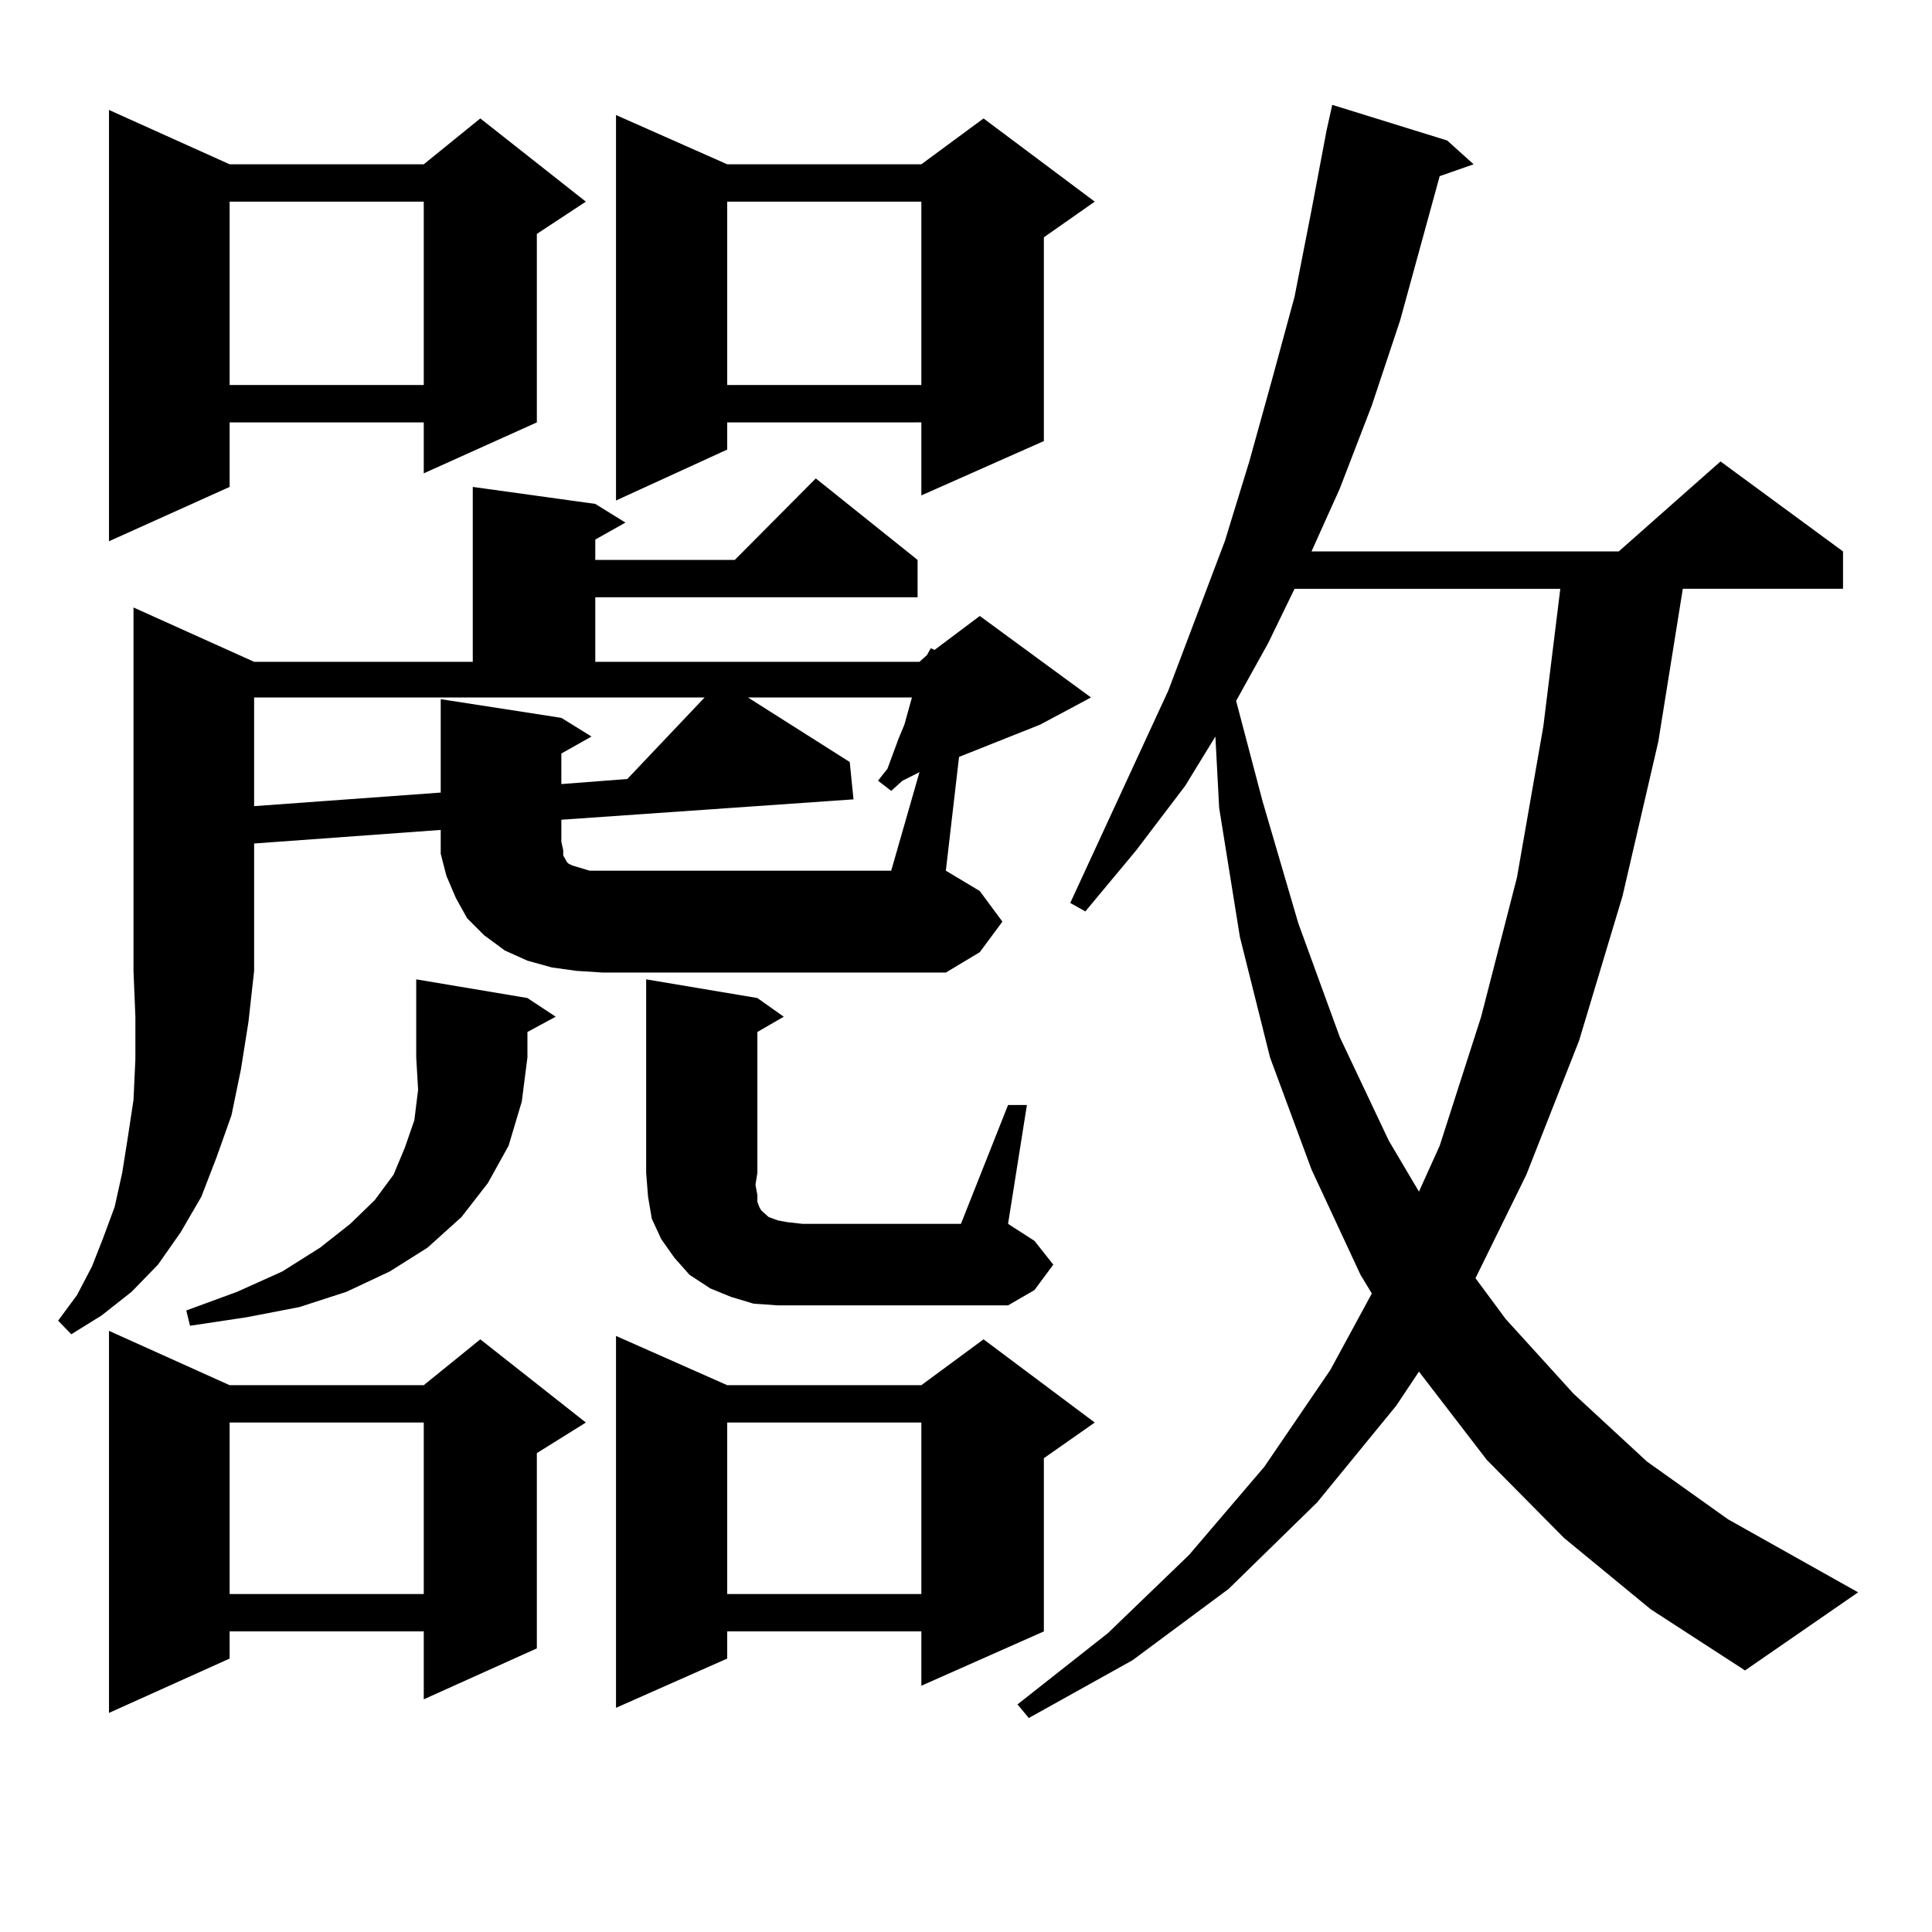 <?xml version="1.0" encoding="utf-8"?>
<!-- Generator: Adobe Illustrator 16.0.0, SVG Export Plug-In . SVG Version: 6.00 Build 0)  -->
<!DOCTYPE svg PUBLIC "-//W3C//DTD SVG 1.1//EN" "http://www.w3.org/Graphics/SVG/1.1/DTD/svg11.dtd">
<svg version="1.1" id="图层_1" xmlns="http://www.w3.org/2000/svg" xmlns:xlink="http://www.w3.org/1999/xlink" x="0px" y="0px"
	 width="1000px" height="1000px" viewBox="0 0 1000 1000" enable-background="new 0 0 1000 1000" xml:space="preserve">
<path d="M124.704,553.492l-4.878,23.73l-7.805,21.973l-7.805,20.215l-10.731,18.457l-11.707,16.699L68.12,668.629l-15.609,12.305
	l-15.609,9.668l-6.829-7.031l9.756-13.184l7.805-14.941l5.854-14.941l5.854-15.82l3.902-17.578l2.927-18.457l2.927-19.336
	l0.976-21.094v-21.973l-0.976-23.73V314.43l62.438,28.125h113.168v-90.527l63.413,8.789l15.609,9.668l-15.609,8.789v10.547h72.193
	l41.95-42.188l52.682,42.188v19.336H308.114v33.398h167.801l3.902-3.516l1.951-3.516l1.951,0.879l23.414-17.578l57.56,42.188
	l-26.341,14.063l-41.95,16.699l-6.829,58.887l17.561,10.547l11.707,15.82l-11.707,15.82l-17.561,10.547H312.017l-13.658-0.879
	l-12.683-1.758l-12.683-3.516l-11.707-5.273l-10.731-7.91l-8.78-8.789l-5.854-10.547l-4.878-11.426l-2.927-11.426v-12.305
	l-96.583,7.031v65.918l-2.927,26.367L124.704,553.492z M118.851,85.035h100.485l29.268-23.73l54.633,43.066l-25.365,16.699v97.559
	l-58.535,26.367v-26.367H118.851v33.398l-62.438,28.125V56.91L118.851,85.035z M118.851,716.969h100.485l29.268-23.73l54.633,43.066
	l-25.365,15.82v101.074l-58.535,26.367V844.41H118.851v14.063l-62.438,28.125V688.844L118.851,716.969z M272.993,516.578
	l14.634,9.668l-14.634,7.91v13.184l-2.927,22.852l-6.829,22.852l-10.731,19.336l-13.658,17.578l-17.561,15.82l-19.512,12.305
	l-22.438,10.547l-24.39,7.91l-27.316,5.273l-29.268,4.395l-1.951-7.91l26.341-9.668l23.414-10.547l19.512-12.305l15.609-12.305
	l12.683-12.305l9.756-13.184l5.854-14.063l4.878-14.063l1.951-15.82l-0.976-16.699v-40.43L272.993,516.578z M118.851,104.371v94.922
	h100.485v-94.922H118.851z M118.851,736.305v88.77h100.485v-88.77H118.851z M131.533,417.262l96.583-7.031v-48.34l62.438,9.668
	l15.609,9.668l-15.609,8.789v15.82l34.146-2.637l39.999-42.188H131.533V417.262z M475.915,399.684l-8.78,4.395l-5.854,5.273
	l-6.829-5.273l4.878-6.152l5.854-15.82l2.927-7.031l1.951-7.031l1.951-7.031h-84.876l52.682,33.398l1.951,19.336l-151.216,10.547
	v11.426l0.976,4.395v2.637l1.951,3.516l0.976,0.879l1.951,0.879l8.78,2.637h6.829h149.265L475.915,399.684z M376.405,85.035h100.485
	l32.194-23.73l57.56,43.066l-26.341,18.457v105.469l-63.413,28.125v-37.793H376.405v14.063l-57.56,26.367V59.547L376.405,85.035z
	 M376.405,716.969h100.485l32.194-23.73l57.56,43.066l-26.341,18.457v89.648l-63.413,28.125V844.41H376.405v14.063l-57.56,25.488
	V691.48L376.405,716.969z M521.768,571.949h9.756l-9.756,61.523l13.658,8.789l9.756,12.305l-9.756,13.184l-13.658,7.91H402.746
	l-12.683-0.879l-11.707-3.516l-10.731-4.395l-10.731-7.031l-7.805-8.789l-6.829-9.668l-4.878-10.547l-1.951-11.426l-0.976-12.305
	V506.91l57.56,9.668l13.658,9.668l-13.658,7.91v72.949l-0.976,6.152l0.976,5.273v3.516l0.976,2.637l0.976,1.758l3.902,3.516
	l4.878,1.758l4.878,0.879l7.805,0.879h81.949L521.768,571.949z M376.405,104.371v94.922h100.485v-94.922H376.405z M376.405,736.305
	v88.77h100.485v-88.77H376.405z M809.565,796.07l-39.999-40.43l-35.121-45.703l-11.707,17.578l-40.975,50.098l-45.853,44.824
	l-49.755,36.914l-53.657,29.883l-5.854-7.031l46.828-36.914l41.95-40.43l39.023-45.703l34.146-50.098l21.463-39.551l-5.854-9.668
	l-25.365-54.492l-21.463-58.008l-15.609-62.402l-10.731-66.797l-1.951-36.914l-15.609,25.488l-25.365,33.398l-26.341,31.641
	l-7.805-4.395l50.73-109.863l29.268-77.344l12.683-41.309l11.707-42.188l11.707-43.066l8.78-44.824l7.805-41.309l2.927-13.184
	l59.511,18.457l13.658,12.305l-17.561,6.152l-20.487,74.707l-14.634,43.945l-16.585,43.066l-14.634,32.52h159.021l52.682-46.582
	l63.413,46.582v19.336h-82.925l-12.683,79.102l-18.536,79.98l-22.438,74.707l-27.316,69.434l-26.341,53.613l15.609,21.094
	l35.121,38.672l38.048,35.156l41.95,29.883l67.315,37.793l-58.535,40.43l-48.779-31.641L809.565,796.07z M670.057,304.762
	l-13.658,28.125l-16.585,29.883l13.658,51.855l18.536,63.281l21.463,58.887l25.365,53.613l15.609,26.367l10.731-23.73l21.463-66.797
	l18.536-72.07l13.658-78.223l8.78-71.191H670.057z"/>
</svg>
